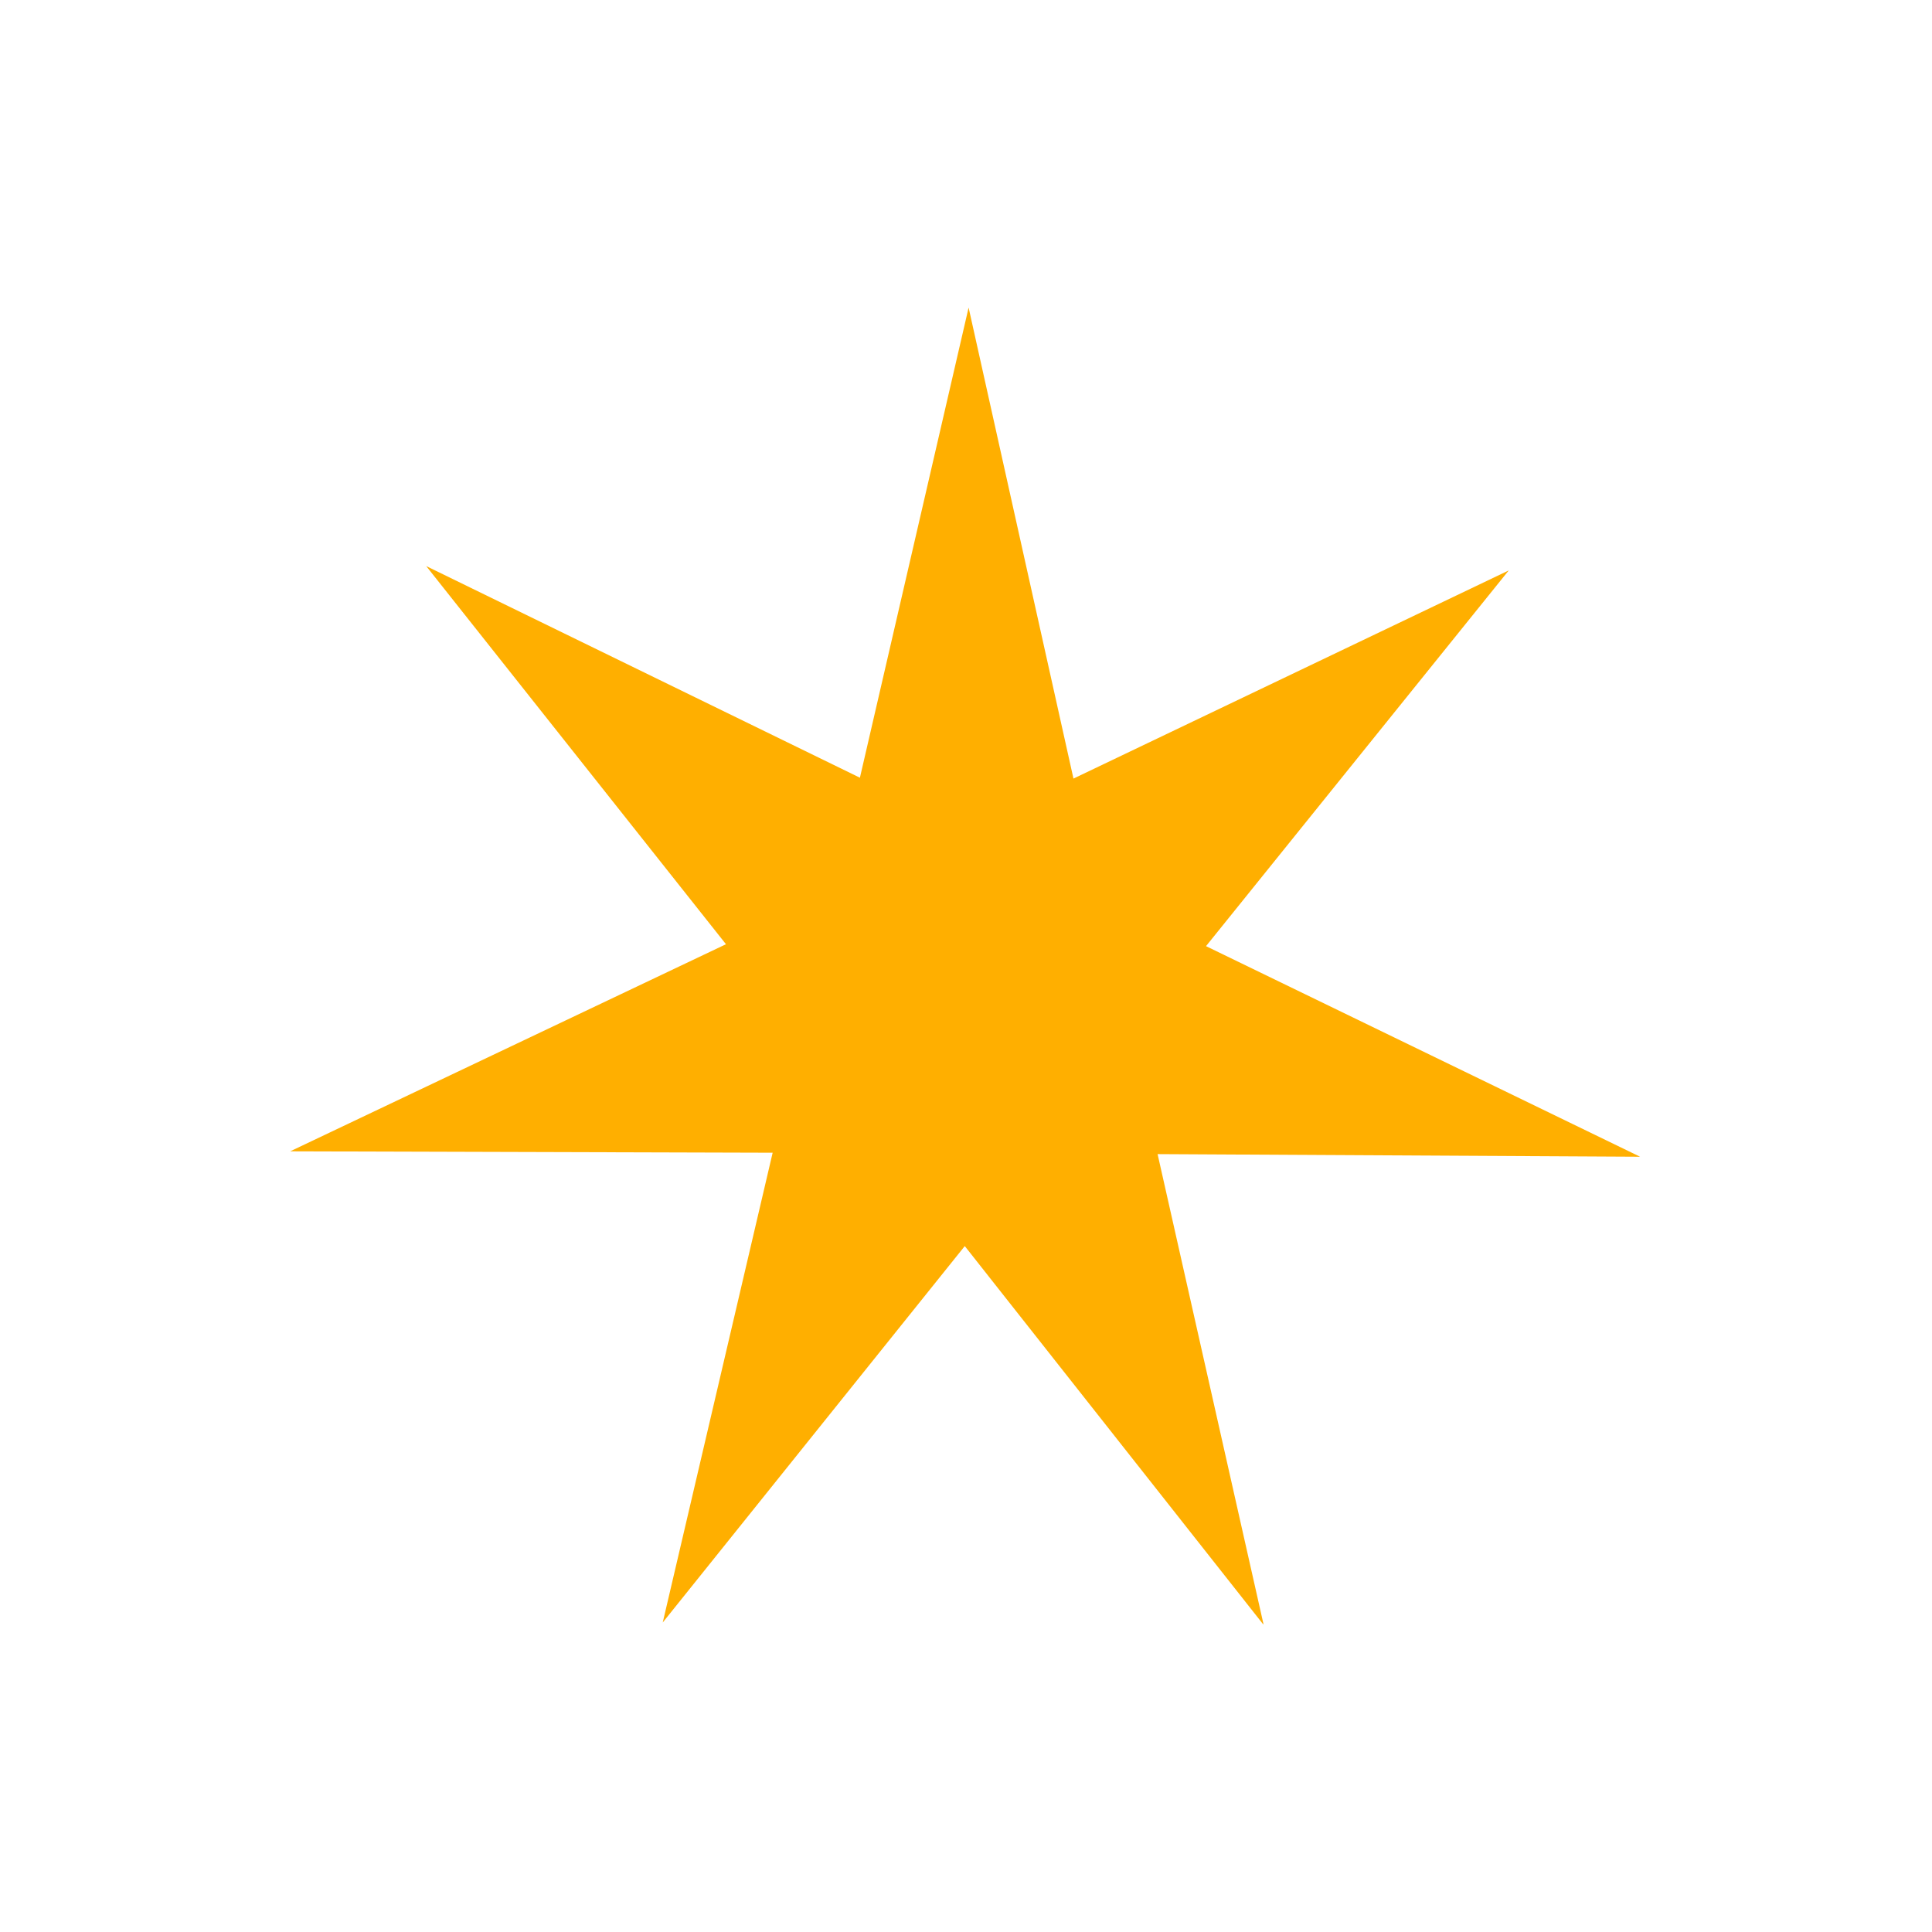 <?xml version="1.0" encoding="UTF-8"?> <svg xmlns="http://www.w3.org/2000/svg" xmlns:xlink="http://www.w3.org/1999/xlink" width="1080" zoomAndPan="magnify" viewBox="0 0 810 810" height="1080" preserveAspectRatio="xMidYMid meet" version="1.0"><defs><clipPath id="3041747e41"><path d="M 121.75 128.957 L 688 128.957 L 688 680.957 L 121.75 680.957 Z M 121.75 128.957 " clip-rule="nonzero"></path></clipPath></defs><g clip-path="url(#3041747e41)"><path fill="#ffaf00" d="M 360.523 326.059 L 406.094 128.957 L 450.055 326.422 L 632.547 239.156 L 505.629 396.676 L 687.609 484.965 L 485.324 483.867 L 529.801 681.262 L 404.484 522.426 L 277.855 680.238 L 323.938 483.285 L 121.652 482.699 L 304.367 395.871 L 178.688 237.332 Z M 360.523 326.059 " fill-opacity="1" fill-rule="nonzero"></path></g></svg> 